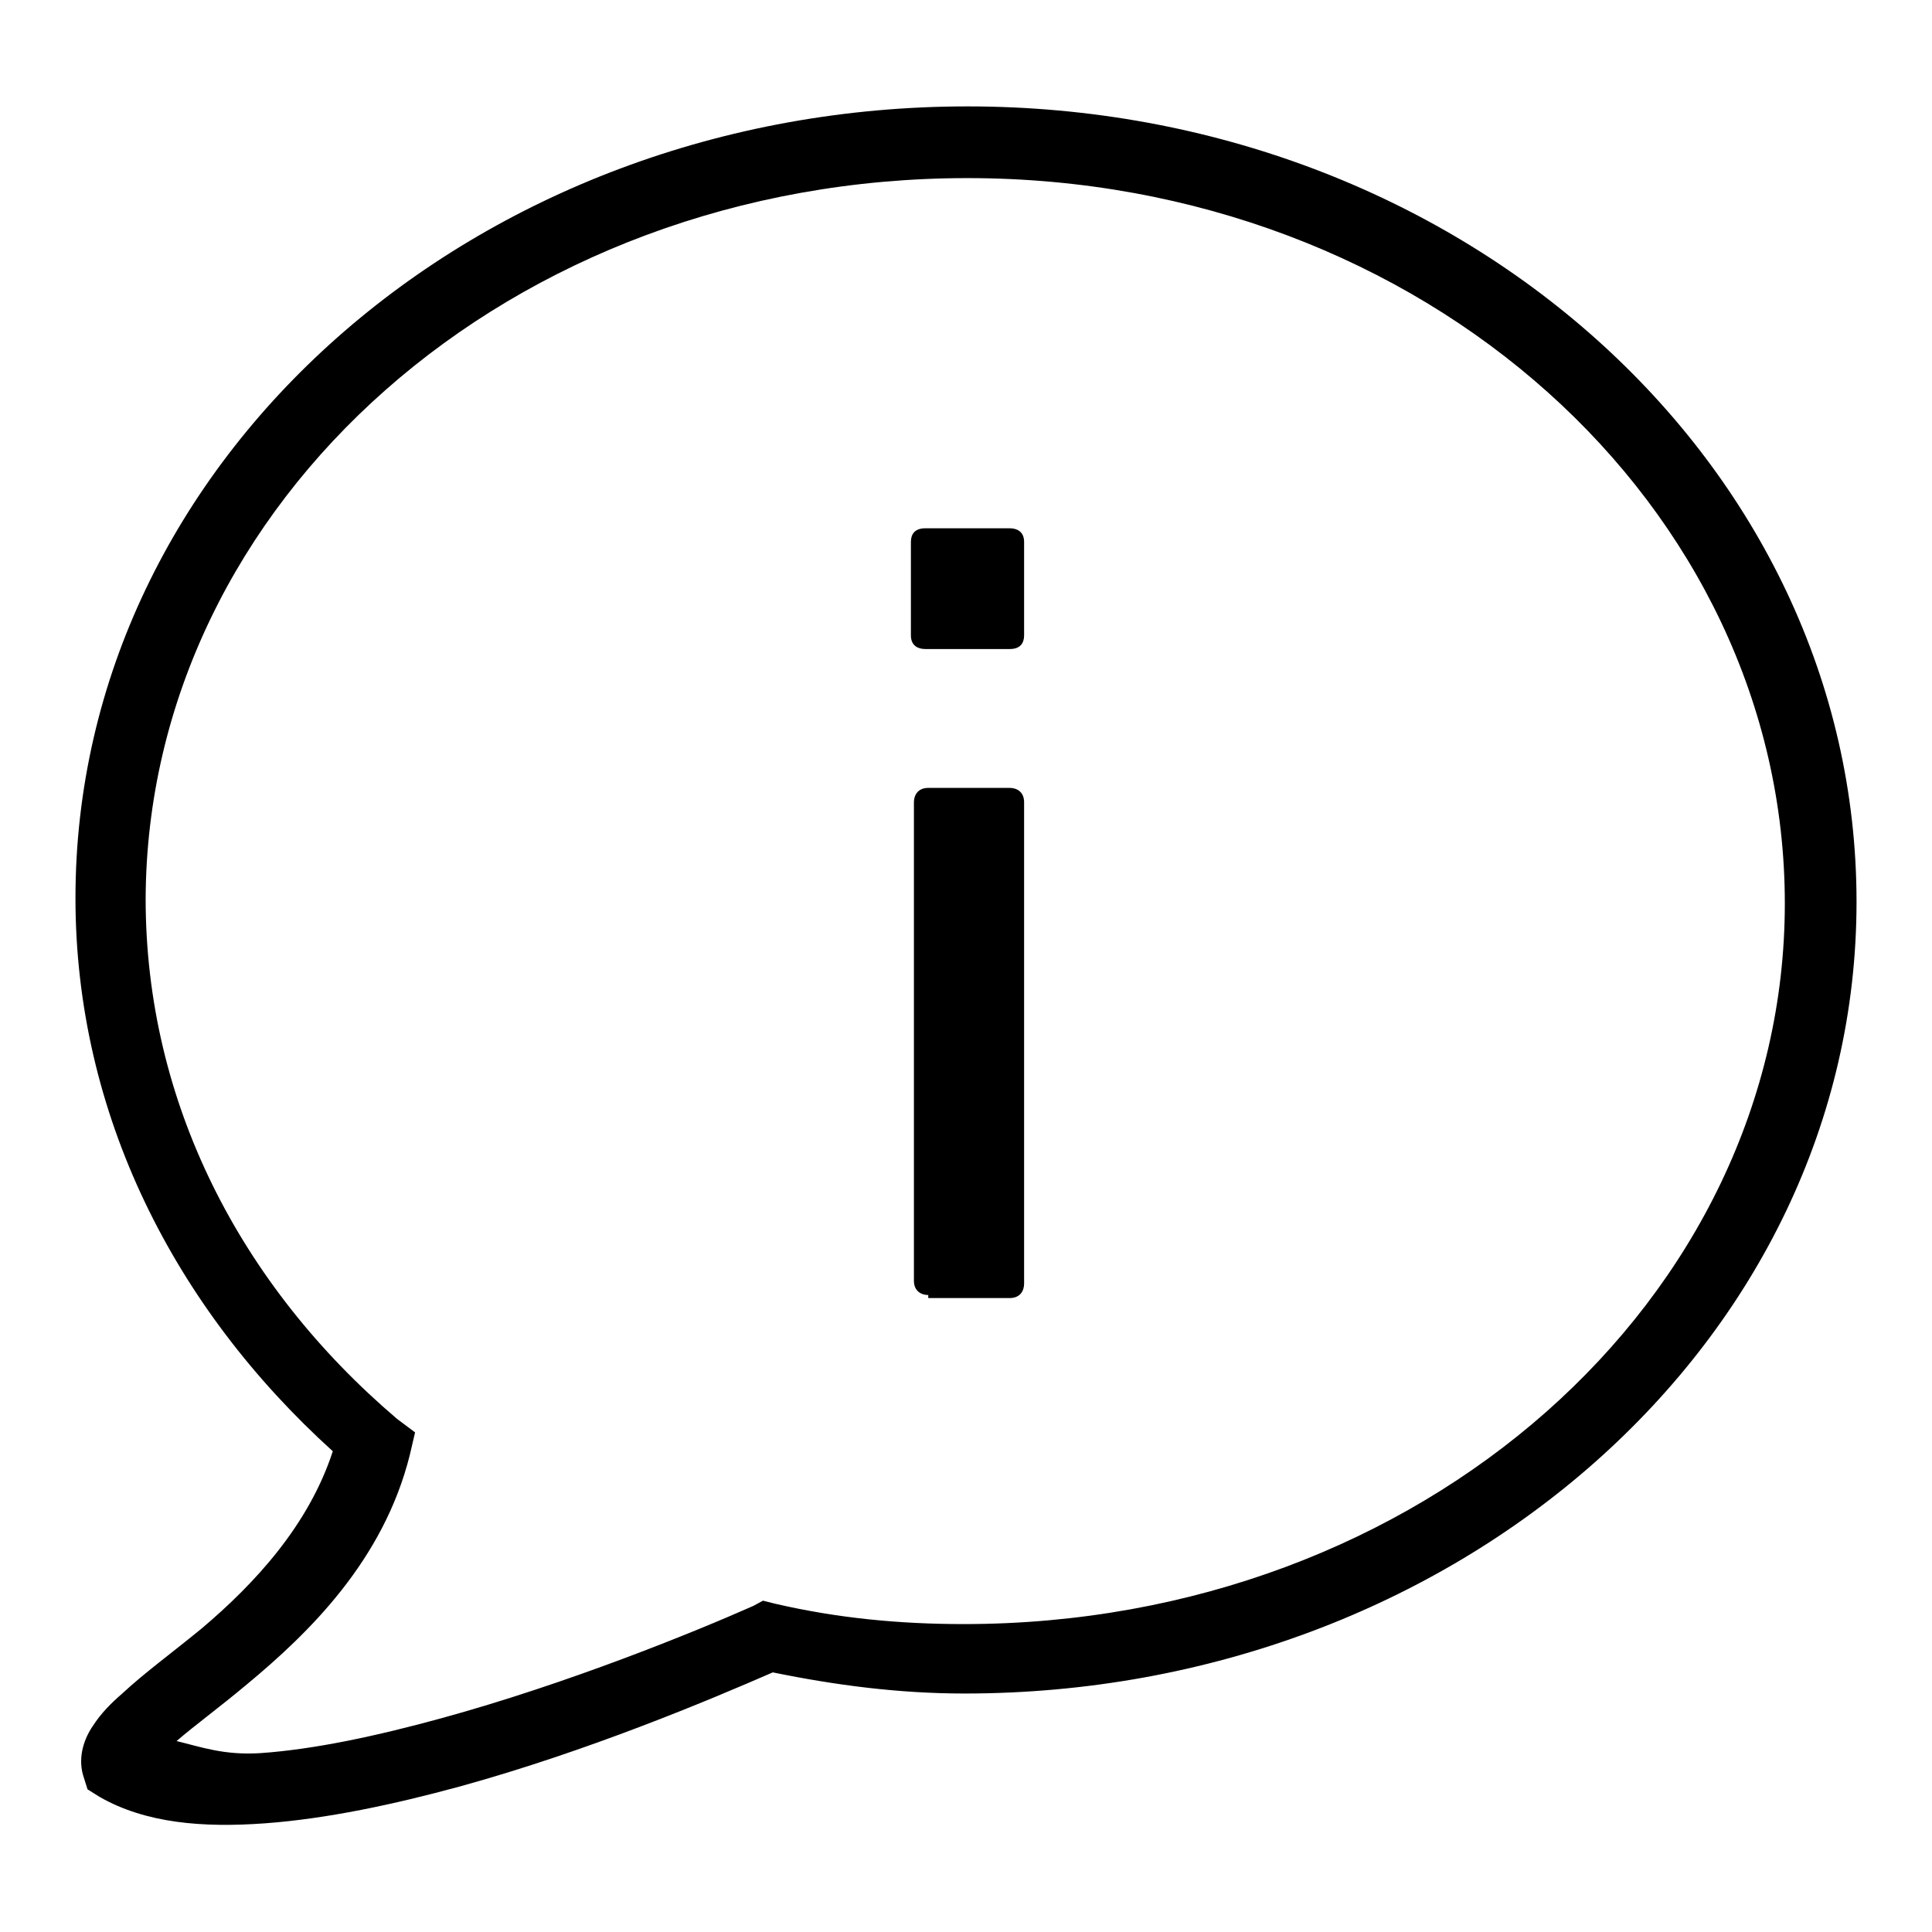 <svg xmlns="http://www.w3.org/2000/svg" xmlns:xlink="http://www.w3.org/1999/xlink" width="500" zoomAndPan="magnify" viewBox="0 0 375 375" height="500" preserveAspectRatio="xMidYMid meet" version="1.0"><path fill="#000000" d="M 187.793 20.652 C 92.43 20.652 14.648 89.062 14.648 174.316 C 14.648 216.211 33.84 253.855 64.598 281.688 C 59.91 296.043 49.512 307.324 39.113 316.113 C 33.398 320.801 27.977 324.754 23.73 328.711 C 21.535 330.613 19.629 332.52 18.02 335.008 C 16.406 337.355 15.09 340.867 16.113 344.531 L 16.992 347.312 L 19.336 348.777 C 28.273 353.906 39.406 354.785 51.414 353.906 C 63.426 353.027 76.465 350.242 89.355 346.727 C 114.258 339.844 137.547 330.031 150 324.609 C 162.16 327.098 174.465 328.711 187.207 328.711 C 282.566 328.711 360.352 260.301 360.352 175.047 C 360.352 89.793 283.301 20.652 187.793 20.652 Z M 187.793 34.57 C 276.562 34.57 346.434 98.438 346.434 175.34 C 346.434 252.098 275.977 315.234 187.059 315.234 C 174.461 315.234 162.449 314.062 150.438 311.277 L 148.094 310.691 L 146.191 311.719 C 134.617 316.844 110.156 326.805 85.547 333.543 C 73.242 336.914 61.082 339.551 50.535 340.281 C 43.504 340.723 39.109 339.109 34.277 337.938 C 37.645 335.008 42.48 331.492 47.898 326.953 C 59.91 316.992 74.414 302.93 79.539 282.422 L 80.566 278.027 L 77.051 275.391 C 46.582 249.461 28.27 213.867 28.27 174.461 C 28.566 97.559 99.023 34.57 187.793 34.57 Z M 179.59 102.539 C 177.539 102.539 176.805 103.711 176.805 105.176 L 176.805 123.34 C 176.805 125.391 178.27 125.977 179.59 125.977 L 195.996 125.977 C 198.047 125.977 198.777 124.805 198.777 123.34 L 198.777 105.176 C 198.777 103.125 197.312 102.539 195.996 102.539 Z M 180.176 152.93 C 178.125 152.93 177.391 154.395 177.391 155.711 L 177.391 248.582 C 177.391 250.633 178.855 251.367 180.176 251.367 L 180.176 251.953 L 195.996 251.953 C 198.047 251.953 198.777 250.488 198.777 249.168 L 198.777 155.711 C 198.777 153.66 197.312 152.93 195.996 152.93 Z M 180.176 152.93 " fill-opacity="1" fill-rule="nonzero"/></svg>